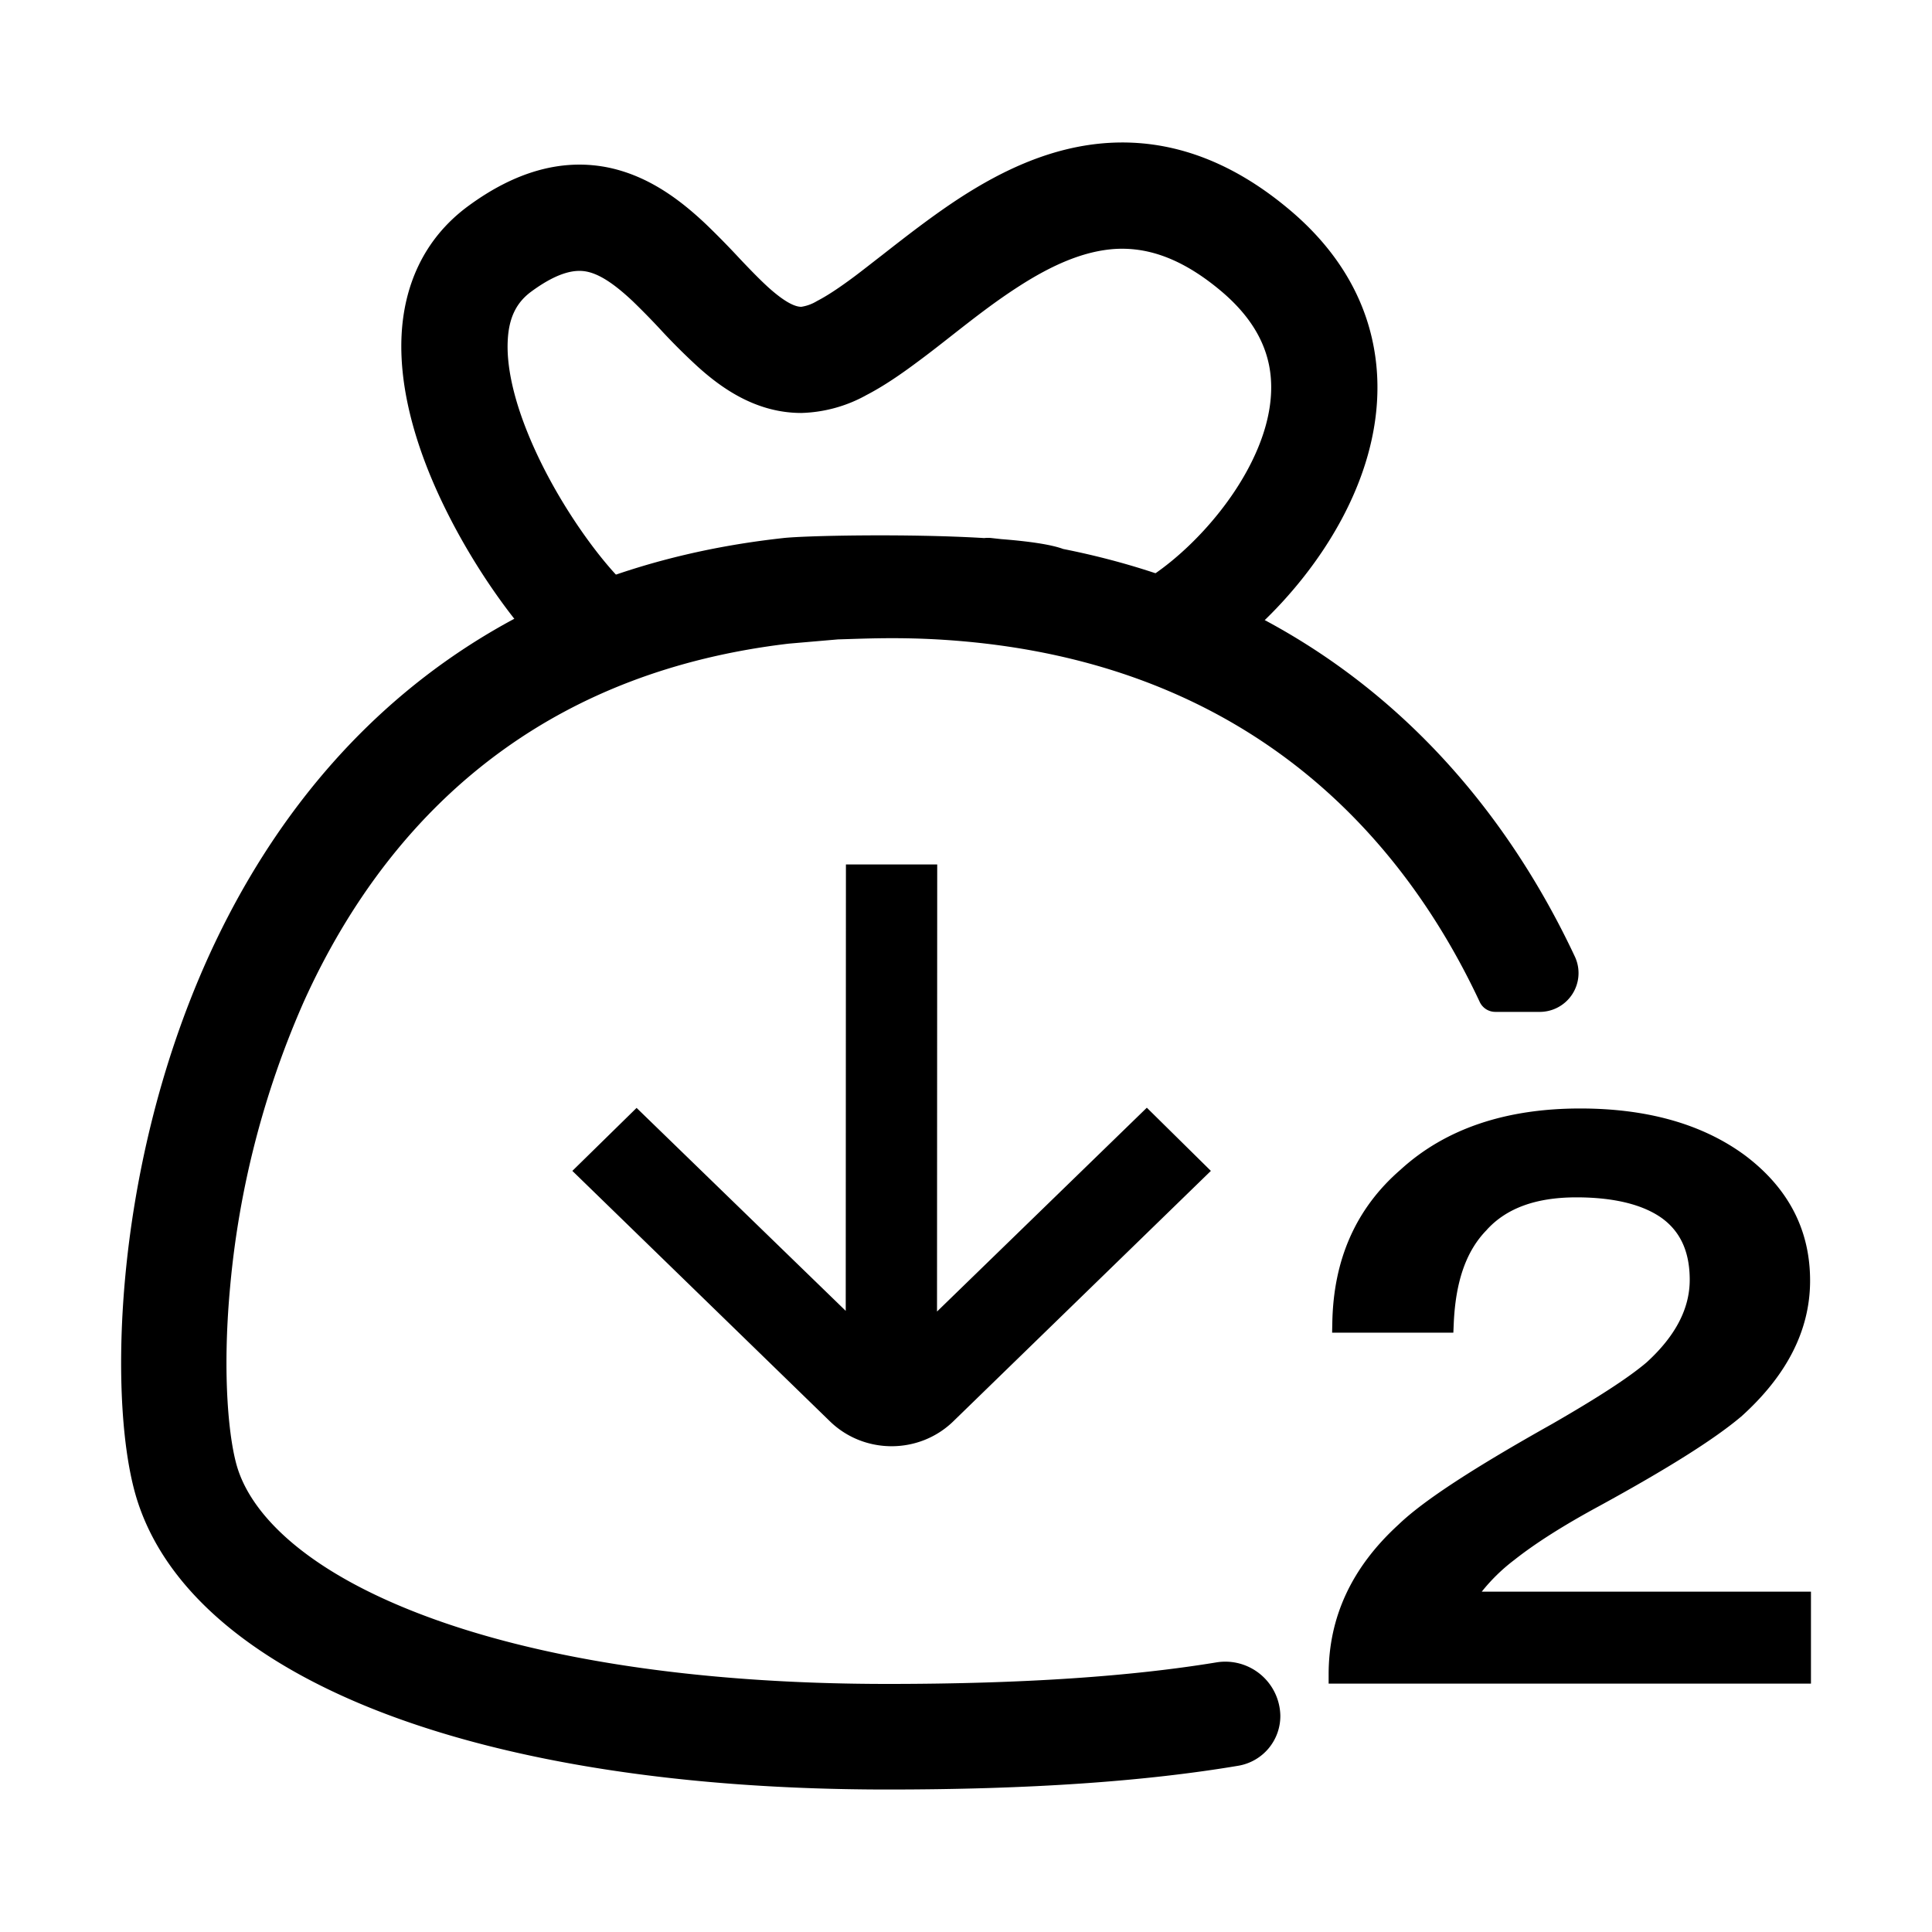 <svg t="1736498574272" class="icon" viewBox="0 0 1024 1024" version="1.1" xmlns="http://www.w3.org/2000/svg" p-id="1499" width="18" height="18">
<path d="M458.752 209.664a75.11 75.11 0 0 1-34.048 9.216c-24.115 0-42.496-13.312-55.04-24.678a332.339 332.339 0 0 1-18.33-18.176l-1.229-1.331a396.8 396.8 0 0 0-14.694-15.002c-10.65-10.035-18.227-14.541-24.576-15.77-4.915-0.922-13.722-0.819-29.286 10.65-7.782 5.734-11.878 13.722-12.442 26.01-0.666 13.261 2.97 30.003 10.445 48.538 15.104 37.581 41.574 72.192 54.989 83.302l-35.942 43.366C276.48 337.408 245.146 294.4 227.277 250.112c-9.011-22.426-15.616-47.77-14.438-72.294 1.229-25.446 11.11-50.79 35.328-68.608 24.371-17.92 48.845-25.19 73.114-20.634 22.733 4.352 40.141 18.227 52.838 30.208a444.877 444.877 0 0 1 18.074 18.432c5.632 5.939 10.445 10.906 15.104 15.155 9.933 8.909 14.848 10.24 17.408 10.24a22.323 22.323 0 0 0 8.346-3.072c5.376-2.765 11.776-7.014 19.763-12.954 4.301-3.226 9.216-7.117 14.592-11.264 12.493-9.779 27.238-21.299 41.882-30.771 21.76-14.029 48.23-27.034 78.541-28.826 31.386-1.843 63.181 8.499 94.515 34.509 25.856 21.35 40.755 46.592 45.773 73.728 4.966 26.675 0 52.634-9.421 75.264-18.432 44.39-56.218 81.92-87.962 99.533l-27.238-49.306c21.504-11.878 49.971-40.09 63.181-71.834 6.4-15.36 8.55-30.054 6.093-43.315-2.406-12.8-9.523-26.778-26.368-40.704-21.914-18.176-40.038-22.528-55.296-21.658-16.282 1.024-33.075 8.192-51.302 19.968-12.493 8.038-23.552 16.691-34.918 25.6-5.939 4.659-11.981 9.421-18.432 14.182-8.704 6.502-18.074 13.005-27.648 17.92z" fill="#000000A6"></path>
<path d="M415.13 285.184c11.11-1.28 65.587-2.458 106.496 0a18.381 18.381 0 0 1 3.482-0.051l5.581 0.614c14.438 1.126 26.368 2.816 32.819 5.222 140.902 27.904 225.536 118.63 271.309 216.269a20.582 20.582 0 0 1-19.2 29.082h-23.04a9.114 9.114 0 0 1-8.294-5.274c-42.496-90.778-122.061-173.568-262.093-189.952-31.795-3.686-55.296-2.918-71.475-2.406l-6.554 0.205-15.462 1.331-10.65 0.922c-62.106 7.322-111.155 27.699-149.965 55.296-49.357 35.072-83.763 82.944-106.957 134.246a480.973 480.973 0 0 0-39.168 151.501c-4.352 47.002-0.614 82.278 4.198 96.768 8.55 25.805 38.502 54.682 98.662 77.312 58.982 22.221 141.824 36.25 245.504 36.25 73.062 0 129.69-4.096 174.08-11.366a29.184 29.184 0 0 1 34.202 28.109 26.726 26.726 0 0 1-22.016 26.573c-49.459 8.346-110.438 12.646-186.266 12.646-108.083 0-198.042-14.541-265.114-39.782-65.946-24.832-115.456-62.31-131.994-112.026-8.448-25.293-11.469-69.632-6.861-119.654 4.71-50.995 17.664-111.309 43.93-169.472 26.317-58.112 66.355-114.688 125.44-156.723 47.821-33.997 107.008-57.702 179.405-65.638z m33.126 409.6L337.408 587.213l-34.048 33.382 136.704 132.915c18.074 17.357 46.95 17.357 65.024 0l136.704-132.915-33.946-33.485-111.206 108.032 0.102-236.954h-48.384l-0.102 236.698z m294.042-74.803c24.115-22.067 56.422-32.461 95.232-32.461 34.714 0 64.358 7.885 87.398 24.883 22.63 17.05 34.458 39.117 34.458 66.355 0 26.88-12.902 50.842-36.608 72.141l-0.154 0.102c-14.336 12.083-39.219 27.648-74.752 47.104-19.046 10.291-34.202 19.917-45.363 28.774a96.87 96.87 0 0 0-17.152 16.742h174.49v48.742h-255.642v-4.915c0-30.259 12.186-56.678 37.018-79.36 13.517-13.056 41.062-30.72 81.408-53.35 23.91-13.773 40.499-24.474 50.125-32.666 15.309-13.978 22.835-28.518 22.835-43.725 0-15.002-5.018-25.498-14.49-32.512-9.83-7.168-25.088-11.213-45.568-11.213-21.606 0-37.069 5.837-47.36 17.05l-0.102 0.154c-10.803 10.957-16.589 26.982-17.562 49.818l-0.205 4.71H706.048l0.102-4.966c0.512-33.69 12.493-60.928 36.147-81.408z" fill="#000000A6"></path>
</svg>

